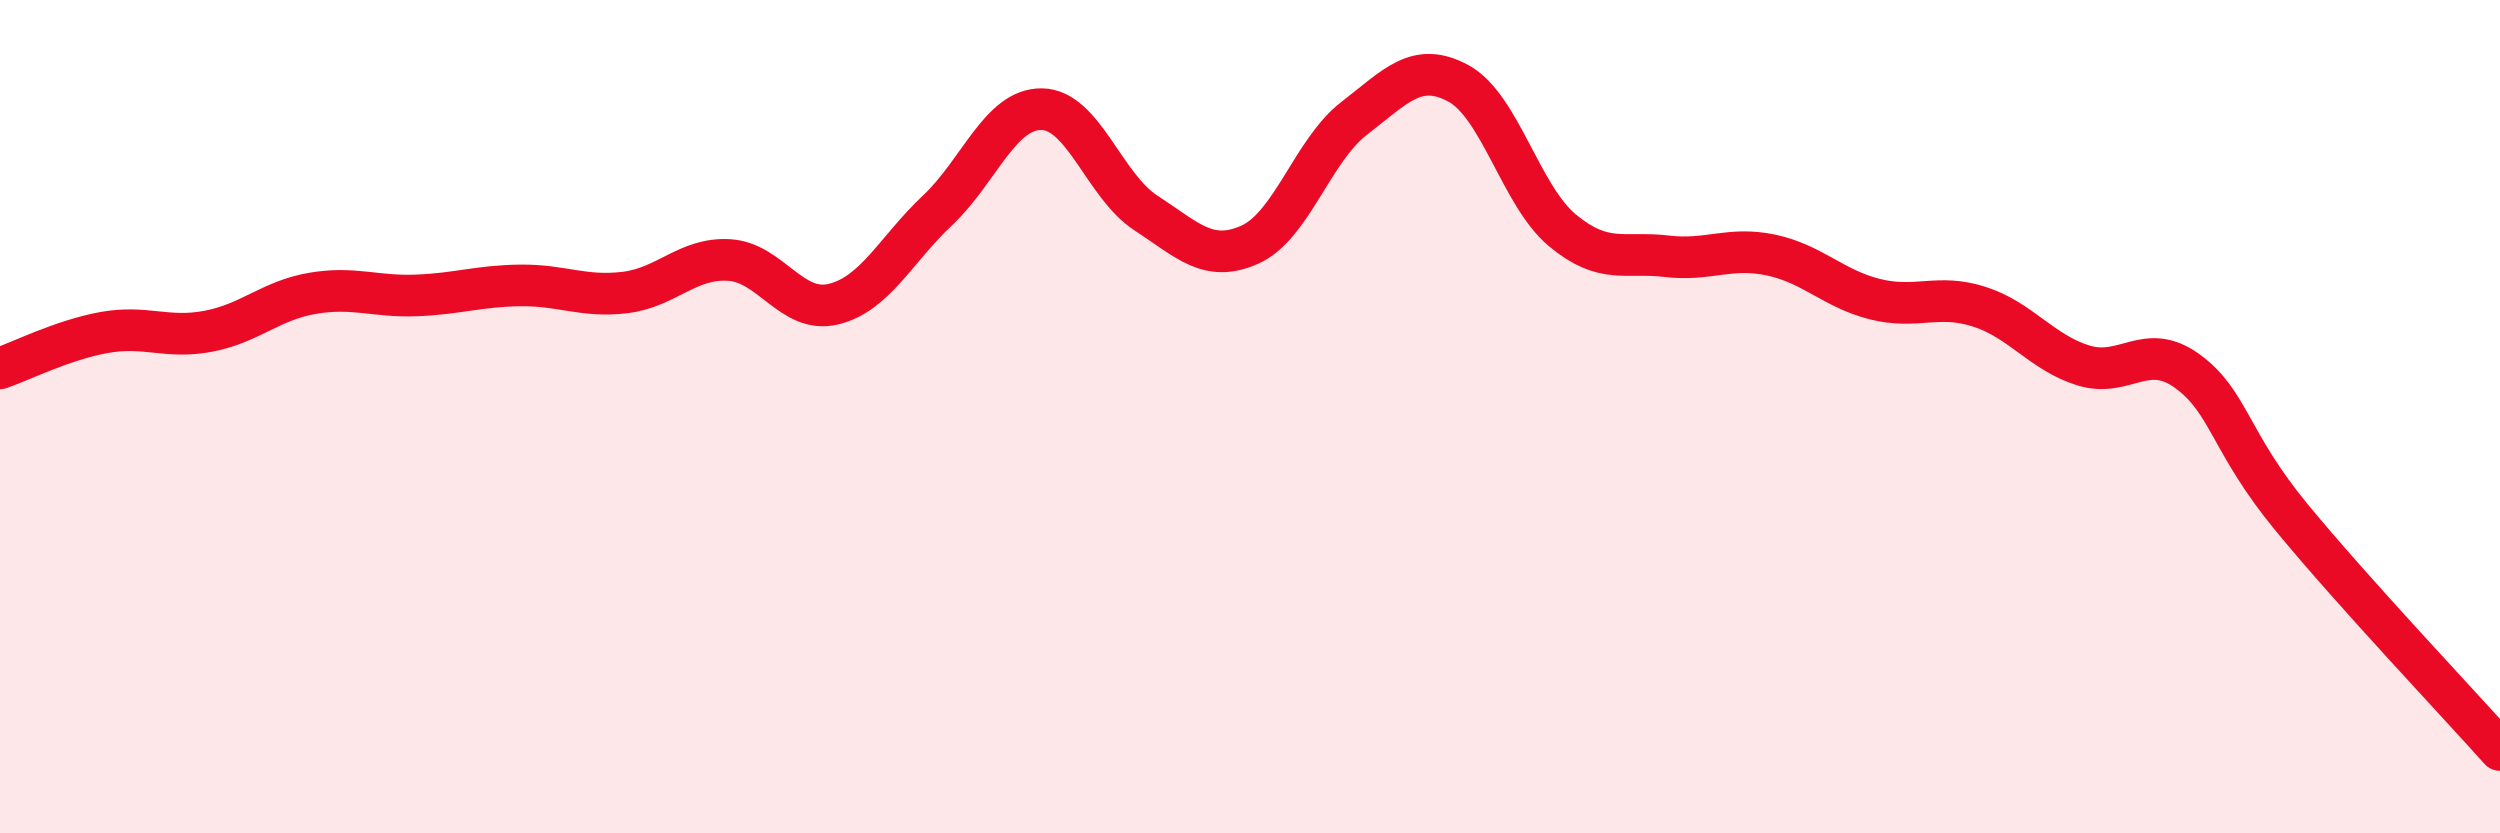 
    <svg width="60" height="20" viewBox="0 0 60 20" xmlns="http://www.w3.org/2000/svg">
      <path
        d="M 0,8.84 C 0.5,8.67 1.5,8.16 2.5,7.98 C 3.5,7.8 4,8.14 5,7.95 C 6,7.76 6.5,7.21 7.5,7.04 C 8.5,6.87 9,7.13 10,7.09 C 11,7.05 11.5,6.86 12.5,6.85 C 13.5,6.84 14,7.14 15,7.02 C 16,6.9 16.5,6.18 17.5,6.24 C 18.5,6.3 19,7.54 20,7.3 C 21,7.06 21.5,5.99 22.5,5.05 C 23.5,4.11 24,2.61 25,2.62 C 26,2.63 26.5,4.46 27.5,5.11 C 28.5,5.76 29,6.32 30,5.87 C 31,5.42 31.5,3.61 32.5,2.84 C 33.5,2.07 34,1.46 35,2 C 36,2.54 36.5,4.7 37.5,5.53 C 38.5,6.36 39,6.03 40,6.15 C 41,6.27 41.5,5.91 42.5,6.12 C 43.5,6.33 44,6.93 45,7.18 C 46,7.43 46.5,7.04 47.5,7.36 C 48.5,7.68 49,8.46 50,8.77 C 51,9.08 51.5,8.18 52.5,8.91 C 53.5,9.64 53.5,10.6 55,12.42 C 56.5,14.24 59,16.88 60,18L60 20L0 20Z"
        fill="#EB0A25"
        opacity="0.1"
        stroke-linecap="round"
        stroke-linejoin="round"
      />
      <path
        d="M 0,8.84 C 0.5,8.67 1.5,8.16 2.5,7.98 C 3.5,7.8 4,8.14 5,7.95 C 6,7.76 6.5,7.21 7.5,7.04 C 8.5,6.87 9,7.13 10,7.09 C 11,7.05 11.5,6.86 12.5,6.85 C 13.5,6.84 14,7.14 15,7.02 C 16,6.9 16.5,6.18 17.5,6.24 C 18.5,6.3 19,7.54 20,7.3 C 21,7.06 21.5,5.99 22.5,5.05 C 23.5,4.11 24,2.61 25,2.62 C 26,2.63 26.5,4.46 27.5,5.11 C 28.5,5.76 29,6.32 30,5.87 C 31,5.42 31.5,3.61 32.5,2.84 C 33.5,2.07 34,1.46 35,2 C 36,2.54 36.5,4.7 37.5,5.53 C 38.5,6.36 39,6.03 40,6.15 C 41,6.27 41.5,5.91 42.5,6.12 C 43.5,6.33 44,6.93 45,7.18 C 46,7.43 46.5,7.04 47.5,7.36 C 48.5,7.68 49,8.46 50,8.77 C 51,9.08 51.5,8.18 52.5,8.91 C 53.5,9.64 53.5,10.6 55,12.42 C 56.5,14.24 59,16.88 60,18"
        stroke="#EB0A25"
        stroke-width="1"
        fill="none"
        stroke-linecap="round"
        stroke-linejoin="round"
      />
    </svg>
  